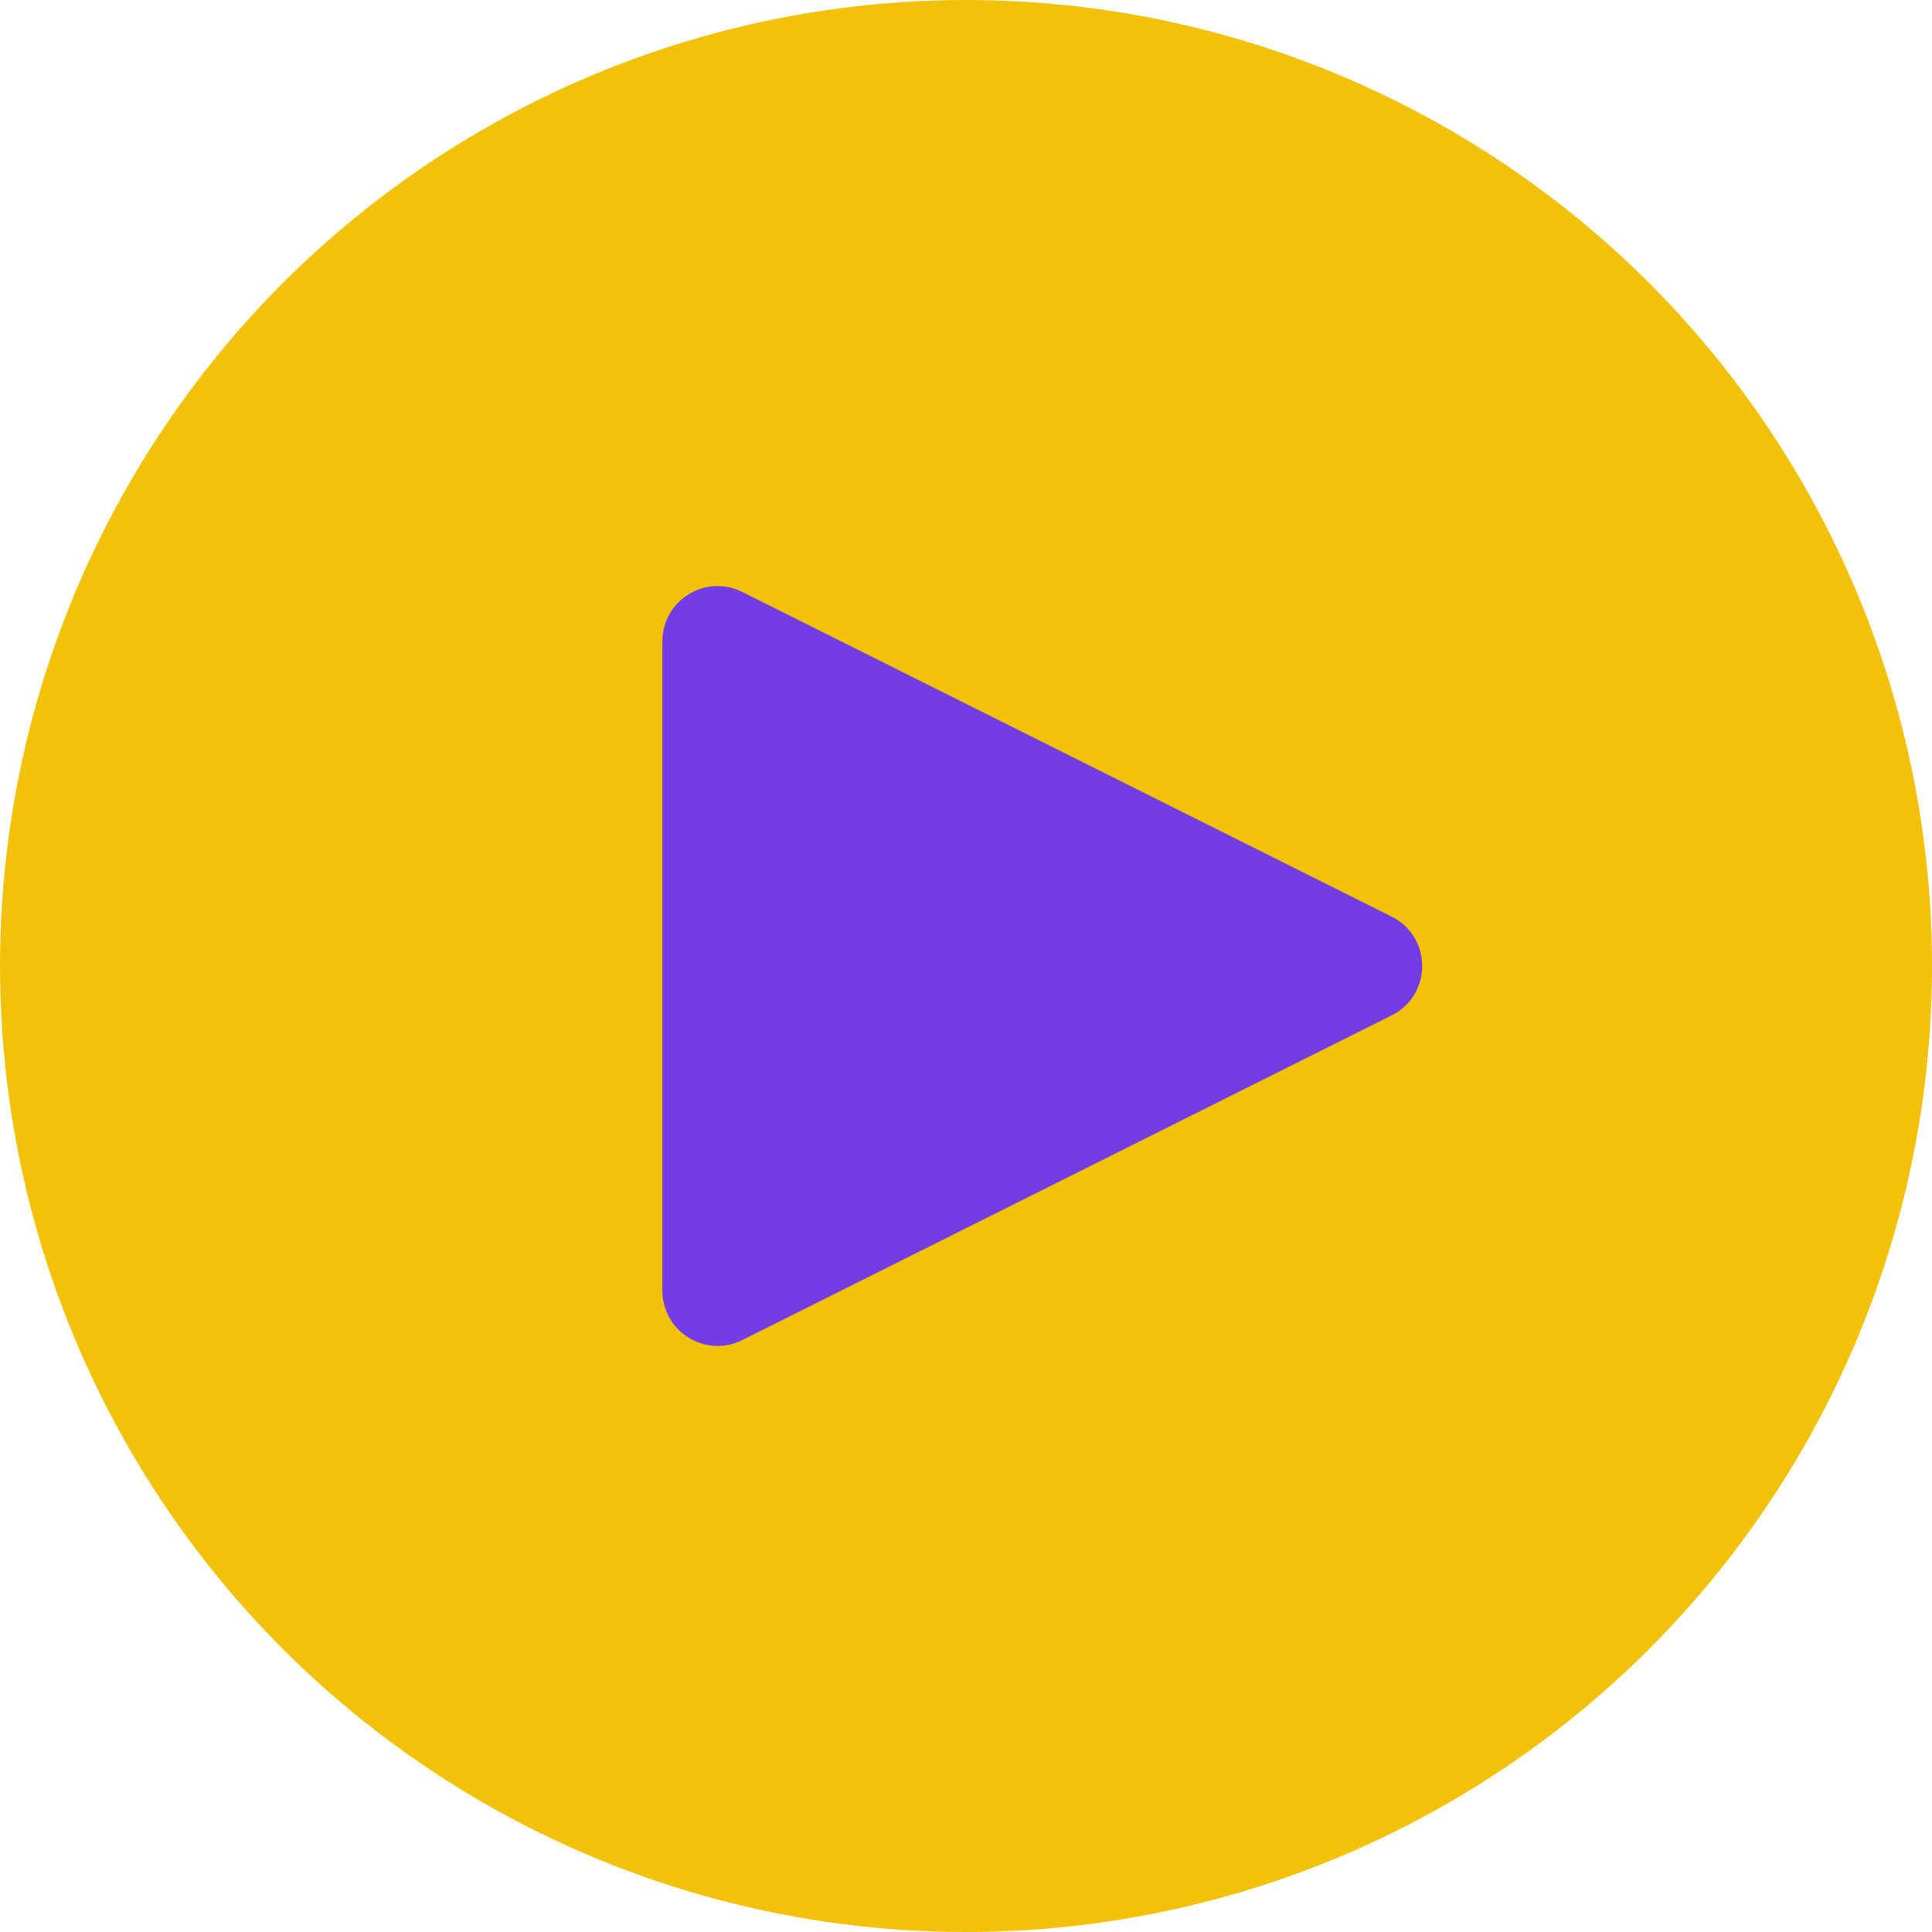 <svg width="70" height="70" viewBox="0 0 70 70" fill="none" xmlns="http://www.w3.org/2000/svg">
<g id="arw-check">
<circle id="Ellipse 39" cx="35" cy="35" r="35" fill="#F2C20A"/>
<path id="Rectangle 1478" d="M24 23.236C24 21.749 25.565 20.782 26.894 21.447L50.422 33.211C51.896 33.948 51.896 36.052 50.422 36.789L26.894 48.553C25.565 49.218 24 48.251 24 46.764V23.236Z" fill="#743CE4"/>
</g>
</svg>
